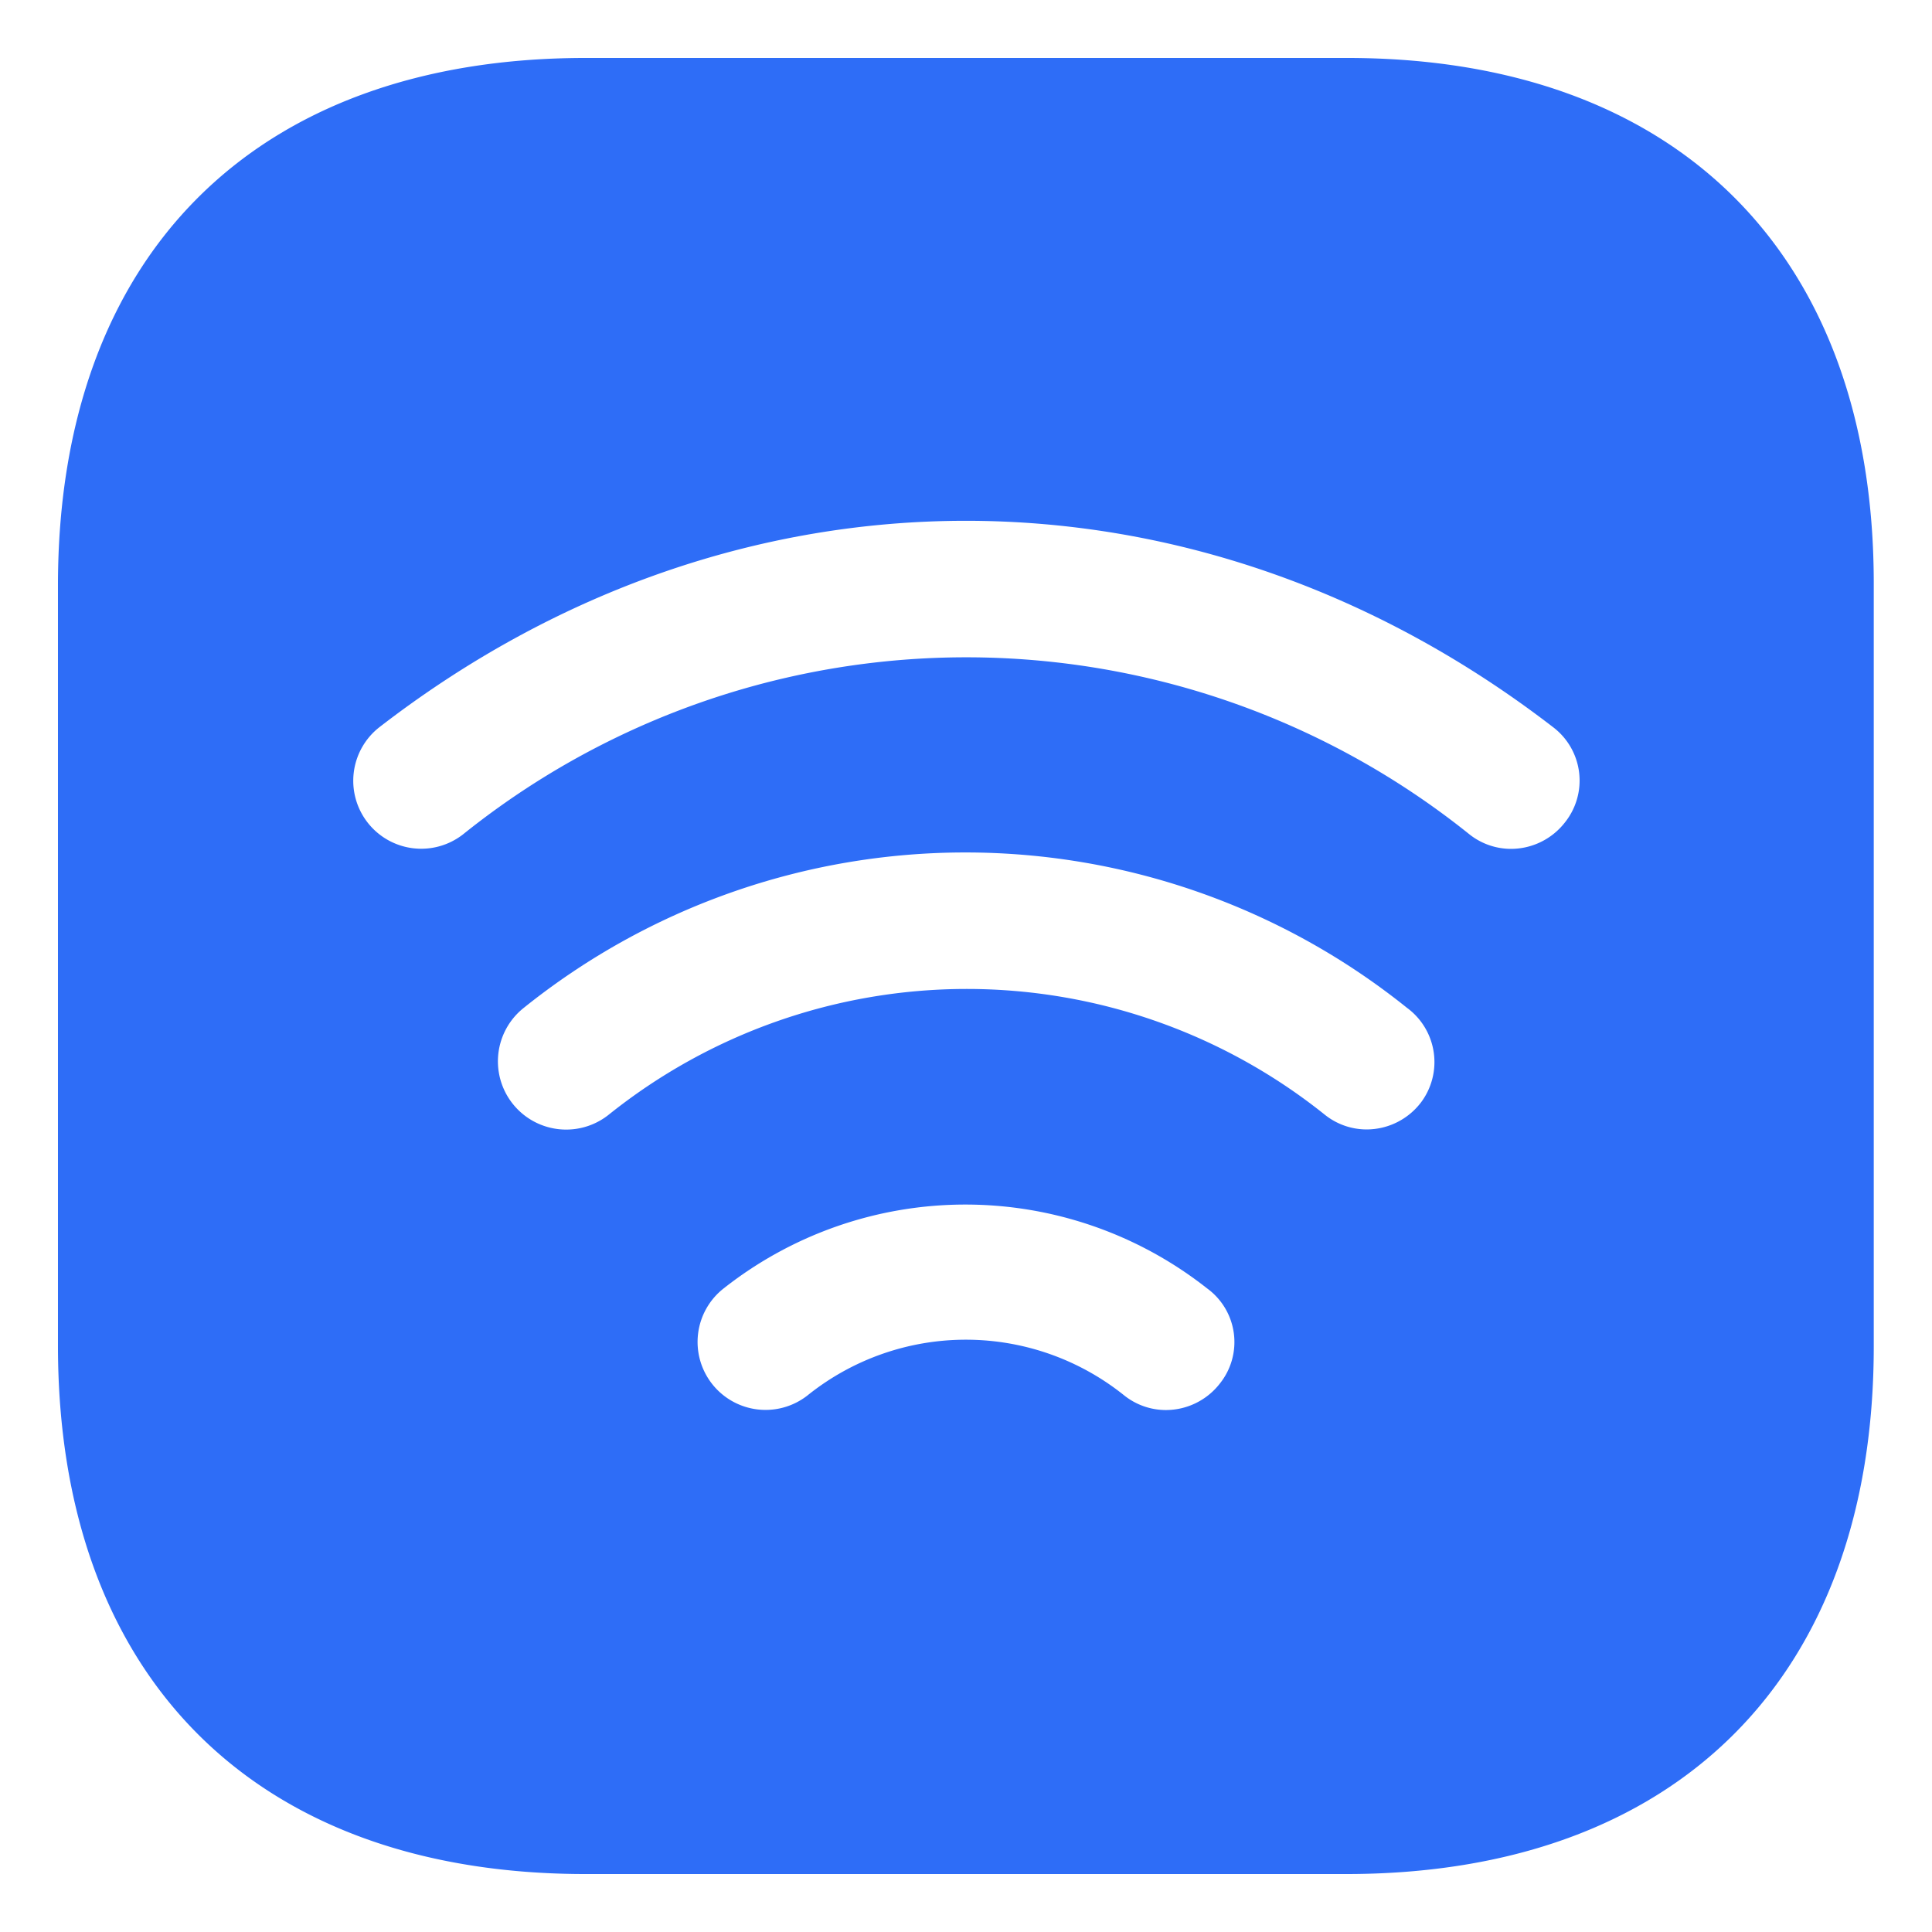 <svg xmlns="http://www.w3.org/2000/svg" width="66.67" height="66.67" viewBox="0 0 66.67 66.67">
  <g id="vuesax_bold_wifi-square" data-name="vuesax/bold/wifi-square" transform="translate(-236 -572)">
    <g id="wifi-square" transform="translate(236 572)">
      <path id="Vector" d="M0,0H66.67V66.67H0Z" fill="none" opacity="0"/>
      <path id="Vector-2" data-name="Vector" d="M44.479,0H18.212C6.8,0,0,6.8,0,18.206V44.433C0,55.87,6.8,62.67,18.212,62.67H44.448c11.41,0,18.212-6.8,18.212-18.206V18.206C62.691,6.8,55.889,0,44.479,0ZM40.091,45.749a2.36,2.36,0,0,1-1.849.909,2.308,2.308,0,0,1-1.442-.5,8.726,8.726,0,0,0-10.94,0,2.345,2.345,0,1,1-2.884-3.7,13.47,13.47,0,0,1,16.676,0A2.291,2.291,0,0,1,40.091,45.749Zm6.927-9.683a2.36,2.36,0,0,1-1.849.909,2.308,2.308,0,0,1-1.442-.5,19.759,19.759,0,0,0-24.732,0,2.354,2.354,0,1,1-2.915-3.7,24.335,24.335,0,0,1,30.468,0A2.323,2.323,0,0,1,47.018,36.067ZM52,26.384a2.36,2.36,0,0,1-1.849.909,2.308,2.308,0,0,1-1.442-.5,27.731,27.731,0,0,0-34.731,0,2.345,2.345,0,1,1-2.884-3.7c12.287-9.495,28.18-9.495,40.5,0A2.313,2.313,0,0,1,52,26.384Z" transform="translate(2 2)" fill="#2e6df7"/>
    </g>
  </g>
</svg>
